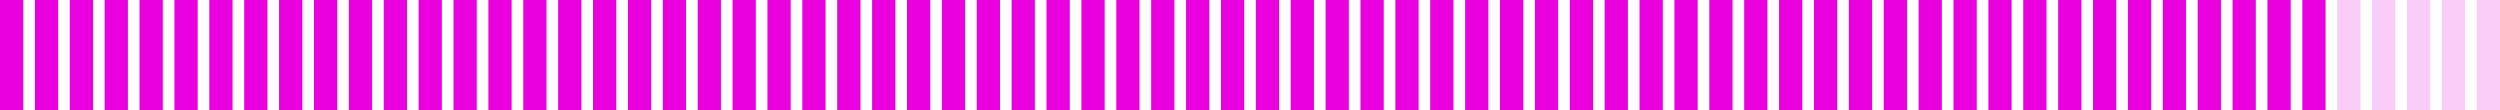 <svg width="430" height="19" viewBox="0 0 430 19" fill="none" xmlns="http://www.w3.org/2000/svg">
<rect x="4" width="19" height="4" transform="rotate(90 4 0)" fill="#EA00DE"/>
<rect x="10" width="19" height="4" transform="rotate(90 10 0)" fill="#EA00DE"/>
<rect x="16" width="19" height="4" transform="rotate(90 16 0)" fill="#EA00DE"/>
<rect x="22" width="19" height="4" transform="rotate(90 22 0)" fill="#EA00DE"/>
<rect x="28" width="19" height="4" transform="rotate(90 28 0)" fill="#EA00DE"/>
<rect x="34" width="19" height="4" transform="rotate(90 34 0)" fill="#EA00DE"/>
<rect x="40" width="19" height="4" transform="rotate(90 40 0)" fill="#EA00DE"/>
<rect x="46" width="19" height="4" transform="rotate(90 46 0)" fill="#EA00DE"/>
<rect x="52" width="19" height="4" transform="rotate(90 52 0)" fill="#EA00DE"/>
<rect x="58" width="19" height="4" transform="rotate(90 58 0)" fill="#EA00DE"/>
<rect x="64" width="19" height="4" transform="rotate(90 64 0)" fill="#EA00DE"/>
<rect x="70" width="19" height="4" transform="rotate(90 70 0)" fill="#EA00DE"/>
<rect x="76" width="19" height="4" transform="rotate(90 76 0)" fill="#EA00DE"/>
<rect x="82" width="19" height="4" transform="rotate(90 82 0)" fill="#EA00DE"/>
<rect x="88" width="19" height="4" transform="rotate(90 88 0)" fill="#EA00DE"/>
<rect x="94" width="19" height="4" transform="rotate(90 94 0)" fill="#EA00DE"/>
<rect x="100" width="19" height="4" transform="rotate(90 100 0)" fill="#EA00DE"/>
<rect x="106" width="19" height="4" transform="rotate(90 106 0)" fill="#EA00DE"/>
<rect x="112" width="19" height="4" transform="rotate(90 112 0)" fill="#EA00DE"/>
<rect x="118" width="19" height="4" transform="rotate(90 118 0)" fill="#EA00DE"/>
<rect x="124" width="19" height="4" transform="rotate(90 124 0)" fill="#EA00DE"/>
<rect x="130" width="19" height="4" transform="rotate(90 130 0)" fill="#EA00DE"/>
<rect x="136" width="19" height="4" transform="rotate(90 136 0)" fill="#EA00DE"/>
<rect x="142" width="19" height="4" transform="rotate(90 142 0)" fill="#EA00DE"/>
<rect x="148" width="19" height="4" transform="rotate(90 148 0)" fill="#EA00DE"/>
<rect x="154" width="19" height="4" transform="rotate(90 154 0)" fill="#EA00DE"/>
<rect x="160" width="19" height="4" transform="rotate(90 160 0)" fill="#EA00DE"/>
<rect x="166" width="19" height="4" transform="rotate(90 166 0)" fill="#EA00DE"/>
<rect x="172" width="19" height="4" transform="rotate(90 172 0)" fill="#EA00DE"/>
<rect x="178" width="19" height="4" transform="rotate(90 178 0)" fill="#EA00DE"/>
<rect x="184" width="19" height="4" transform="rotate(90 184 0)" fill="#EA00DE"/>
<rect x="190" width="19" height="4" transform="rotate(90 190 0)" fill="#EA00DE"/>
<rect x="196" width="19" height="4" transform="rotate(90 196 0)" fill="#EA00DE"/>
<rect x="202" width="19" height="4" transform="rotate(90 202 0)" fill="#EA00DE"/>
<rect x="208" width="19" height="4" transform="rotate(90 208 0)" fill="#EA00DE"/>
<rect x="214" width="19" height="4" transform="rotate(90 214 0)" fill="#EA00DE"/>
<rect x="220" width="19" height="4" transform="rotate(90 220 0)" fill="#EA00DE"/>
<rect x="226" width="19" height="4" transform="rotate(90 226 0)" fill="#EA00DE"/>
<rect x="232" width="19" height="4" transform="rotate(90 232 0)" fill="#EA00DE"/>
<rect x="238" width="19" height="4" transform="rotate(90 238 0)" fill="#EA00DE"/>
<rect x="244" width="19" height="4" transform="rotate(90 244 0)" fill="#EA00DE"/>
<rect x="250" width="19" height="4" transform="rotate(90 250 0)" fill="#EA00DE"/>
<rect x="256" width="19" height="4" transform="rotate(90 256 0)" fill="#EA00DE"/>
<rect x="262" width="19" height="4" transform="rotate(90 262 0)" fill="#EA00DE"/>
<rect x="268" width="19" height="4" transform="rotate(90 268 0)" fill="#EA00DE"/>
<rect x="274" width="19" height="4" transform="rotate(90 274 0)" fill="#EA00DE"/>
<rect x="280" width="19" height="4" transform="rotate(90 280 0)" fill="#EA00DE"/>
<rect x="286" width="19" height="4" transform="rotate(90 286 0)" fill="#EA00DE"/>
<rect x="292" width="19" height="4" transform="rotate(90 292 0)" fill="#EA00DE"/>
<rect x="298" width="19" height="4" transform="rotate(90 298 0)" fill="#EA00DE"/>
<rect x="304" width="19" height="4" transform="rotate(90 304 0)" fill="#EA00DE"/>
<rect x="310" width="19" height="4" transform="rotate(90 310 0)" fill="#EA00DE"/>
<rect x="316" width="19" height="4" transform="rotate(90 316 0)" fill="#EA00DE"/>
<rect x="322" width="19" height="4" transform="rotate(90 322 0)" fill="#EA00DE"/>
<rect x="328" width="19" height="4" transform="rotate(90 328 0)" fill="#EA00DE"/>
<rect x="334" width="19" height="4" transform="rotate(90 334 0)" fill="#EA00DE"/>
<rect x="340" width="19" height="4" transform="rotate(90 340 0)" fill="#EA00DE"/>
<rect x="346" width="19" height="4" transform="rotate(90 346 0)" fill="#EA00DE"/>
<rect x="352" width="19" height="4" transform="rotate(90 352 0)" fill="#EA00DE"/>
<rect x="358" width="19" height="4" transform="rotate(90 358 0)" fill="#EA00DE"/>
<rect x="364" width="19" height="4" transform="rotate(90 364 0)" fill="#EA00DE"/>
<rect x="370" width="19" height="4" transform="rotate(90 370 0)" fill="#EA00DE"/>
<rect x="376" width="19" height="4" transform="rotate(90 376 0)" fill="#EA00DE"/>
<rect x="382" width="19" height="4" transform="rotate(90 382 0)" fill="#EA00DE"/>
<rect x="388" width="19" height="4" transform="rotate(90 388 0)" fill="#EA00DE"/>
<rect x="394" width="19" height="4" transform="rotate(90 394 0)" fill="#EA00DE"/>
<rect x="400" width="19" height="4" transform="rotate(90 400 0)" fill="#EA00DE"/>
<rect opacity="0.2" x="406" width="19" height="4" transform="rotate(90 406 0)" fill="#EA00DE"/>
<rect opacity="0.2" x="412" width="19" height="4" transform="rotate(90 412 0)" fill="#EA00DE"/>
<rect opacity="0.2" x="418" width="19" height="4" transform="rotate(90 418 0)" fill="#EA00DE"/>
<rect opacity="0.2" x="424" width="19" height="4" transform="rotate(90 424 0)" fill="#EA00DE"/>
<rect opacity="0.2" x="430" width="19" height="4" transform="rotate(90 430 0)" fill="#EA00DE"/>
</svg>
